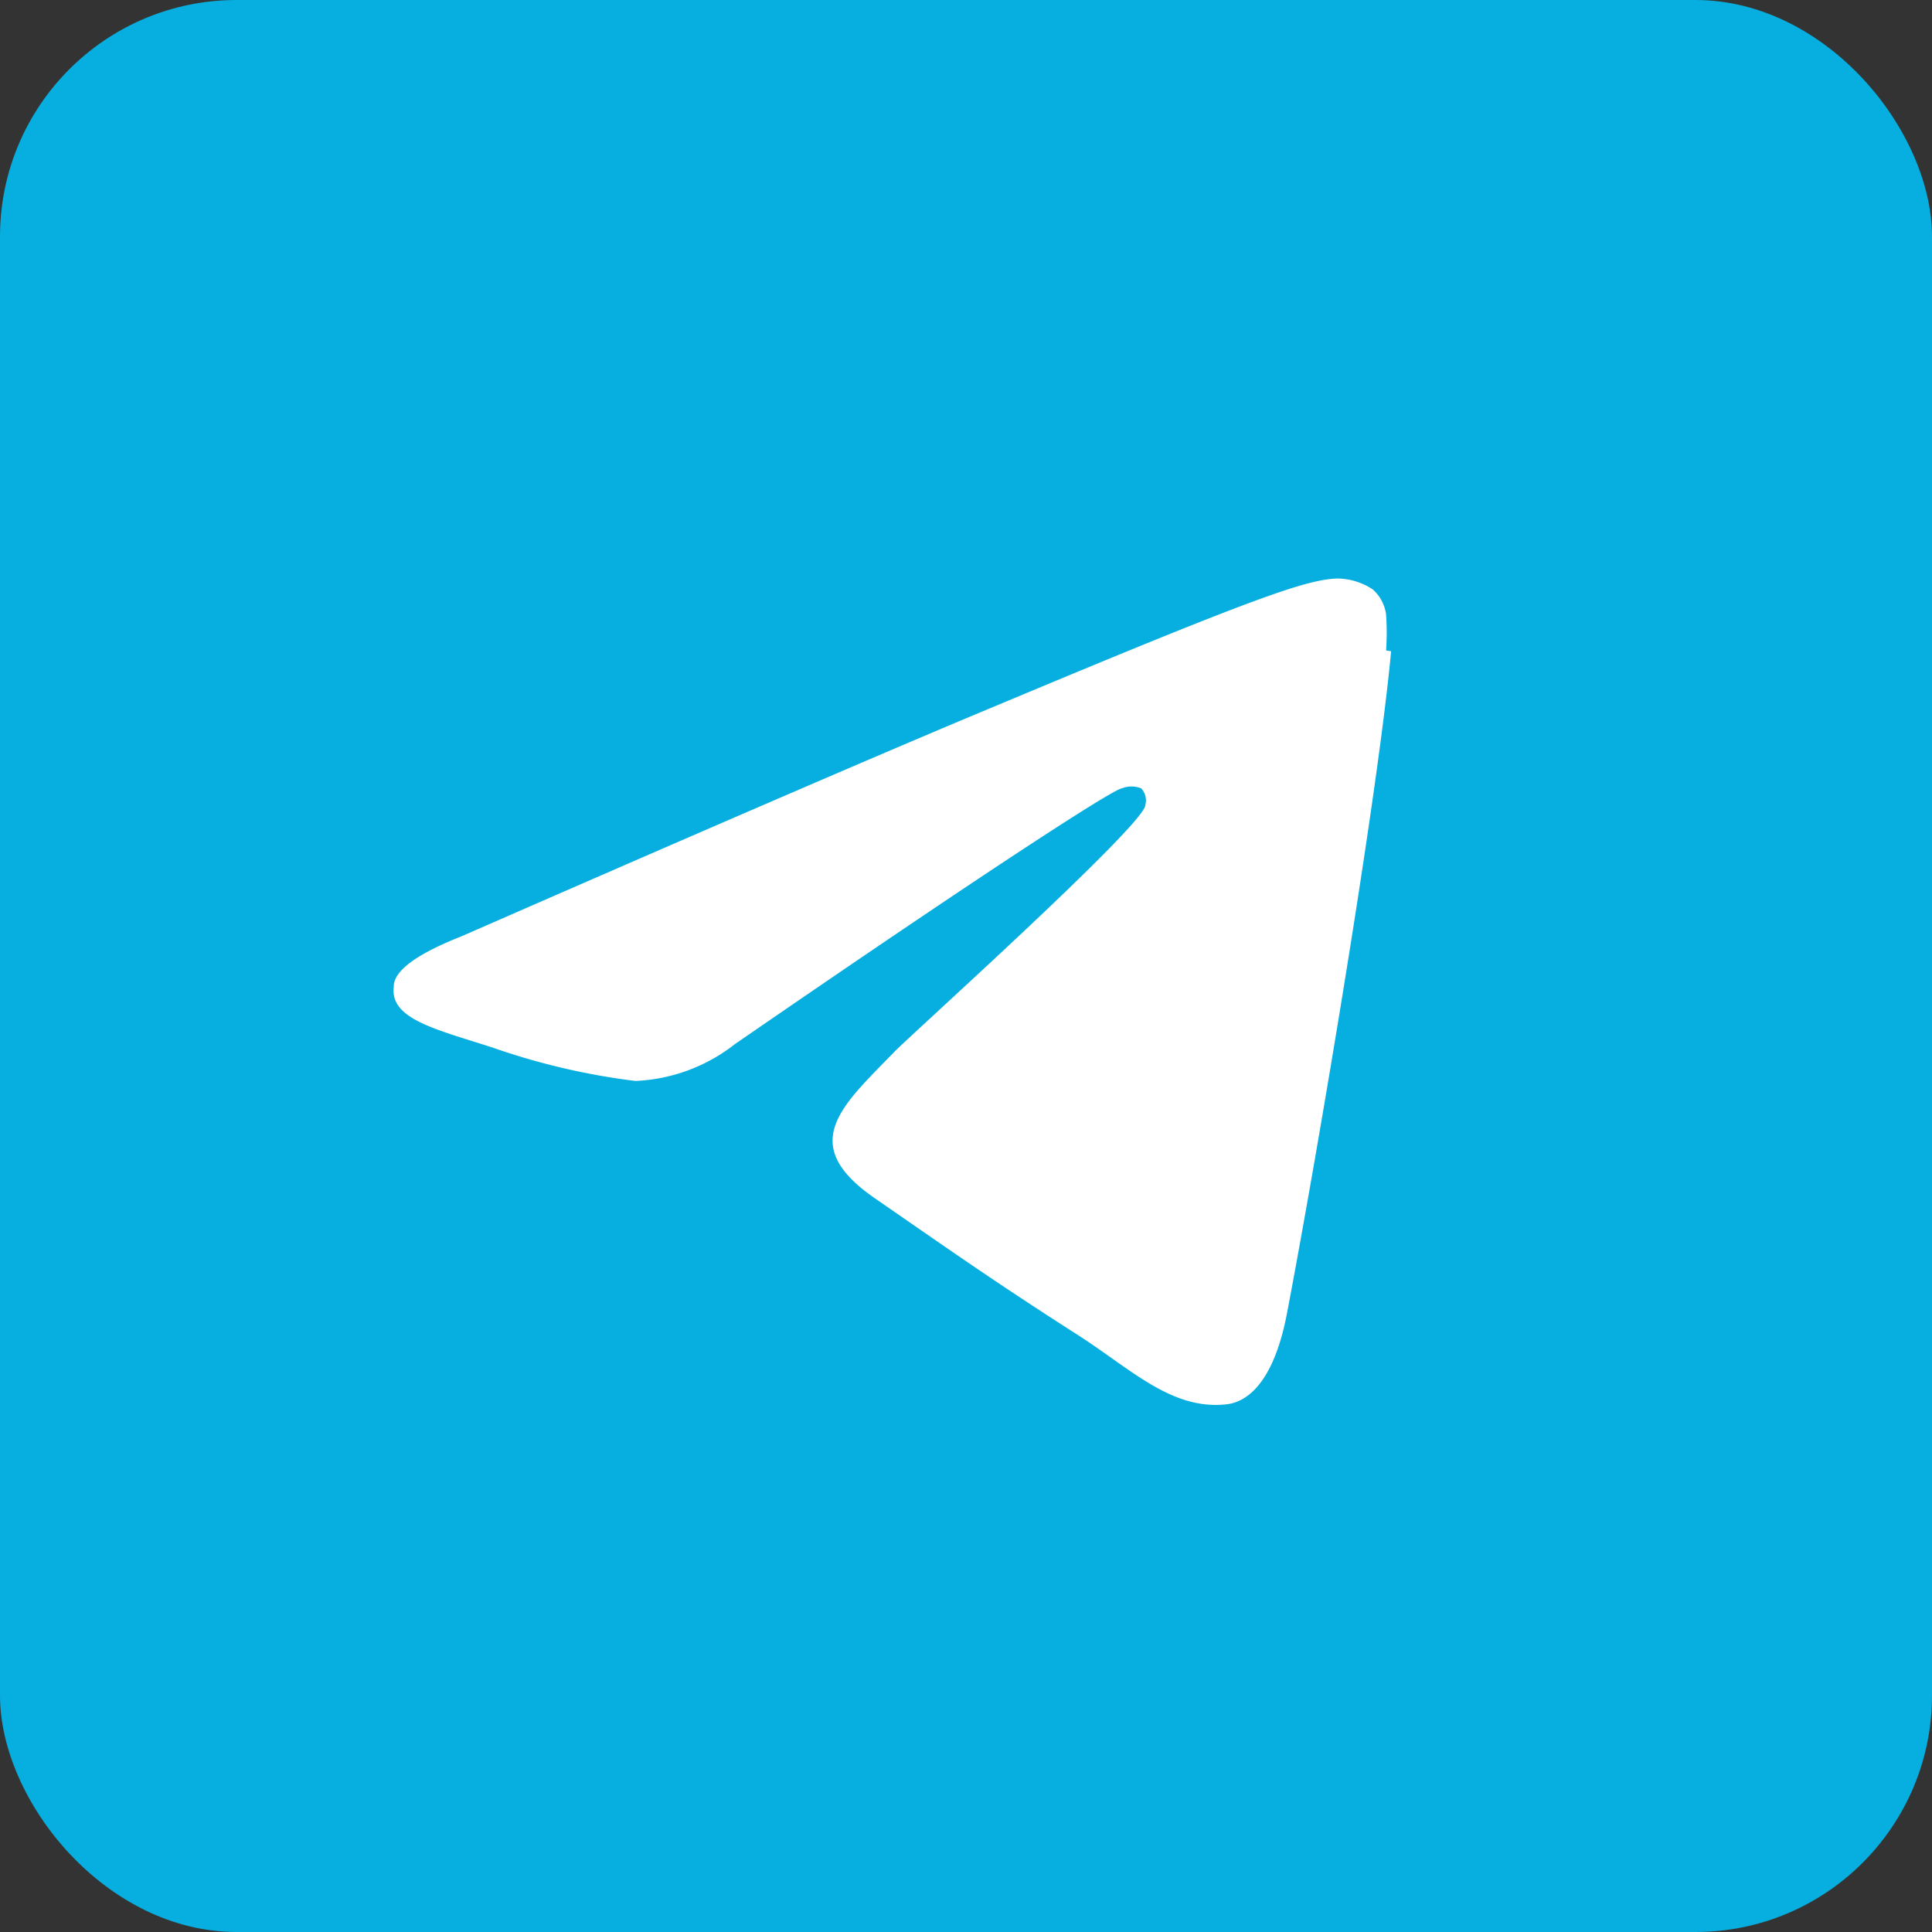 <?xml version="1.0" encoding="UTF-8"?> <svg xmlns="http://www.w3.org/2000/svg" viewBox="0 0 23.11 23.11"><rect x="0" y="0" width="23.11" height="23.11" fill="#333333" stroke="none"/><defs><style>.cls-1{fill:#06afe0;}.cls-2{fill:#fff;}</style></defs><g id="Layer_2" data-name="Layer 2"><g id="Layer_1-2" data-name="Layer 1"><rect class="cls-1" width="23.11" height="23.11" rx="2.83"></rect><circle class="cls-2" cx="11.88" cy="11.31" r="7.29"></circle><path class="cls-1" d="M11.55.32a11,11,0,1,0,11,11A11,11,0,0,0,11.55.32Zm5.09,7.47c-.16,1.73-.88,6-1.24,7.89-.15.82-.46,1.1-.75,1.12-.64.06-1.12-.42-1.74-.82-1-.64-1.51-1-2.45-1.65s-.38-1.11.24-1.75c.16-.17,3-2.72,3-2.95a.21.21,0,0,0-.05-.2.31.31,0,0,0-.23,0c-.09,0-1.64,1-4.63,3.06a2.07,2.07,0,0,1-1.19.44,8.21,8.21,0,0,1-1.71-.4c-.68-.22-1.23-.34-1.18-.73q0-.28.81-.6c3.2-1.4,5.34-2.32,6.4-2.76C15,7.15,15.63,6.93,16,6.92a.78.78,0,0,1,.42.13.49.49,0,0,1,.16.3,3.1,3.1,0,0,1,0,.43Z"></path></g></g></svg> 